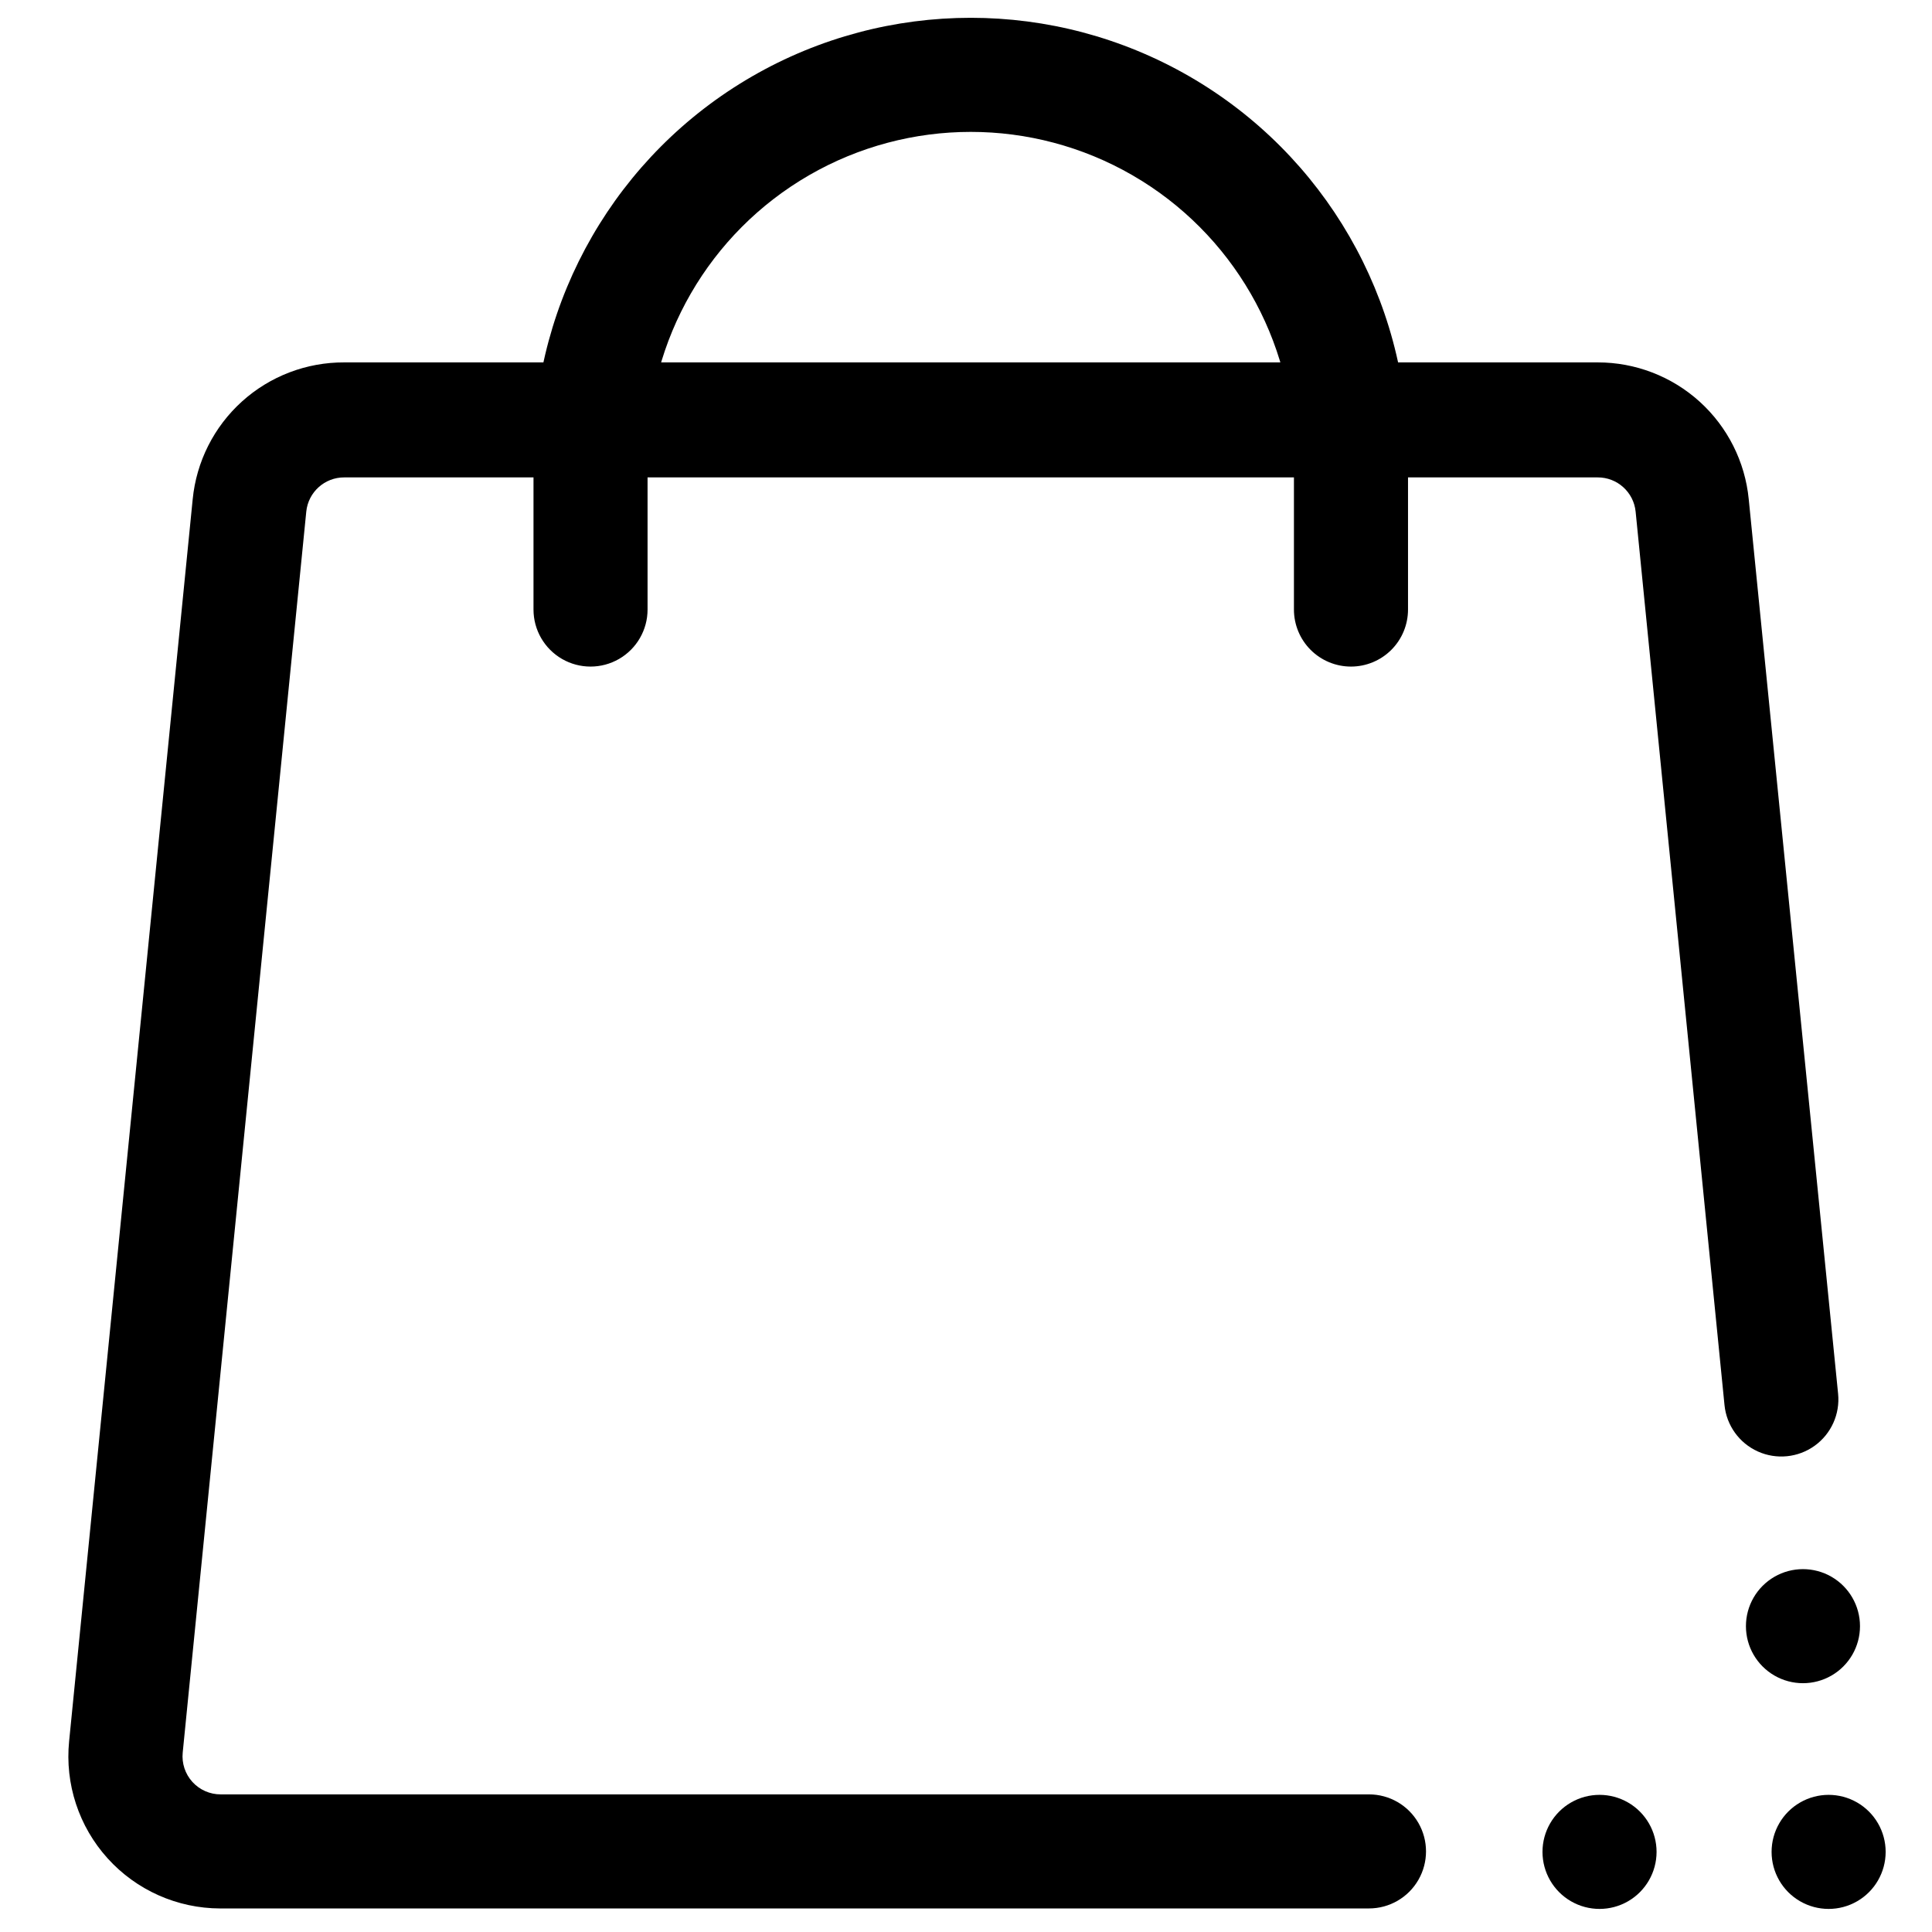 <?xml version="1.0" encoding="UTF-8"?>
<!-- Uploaded to: ICON Repo, www.iconrepo.com, Generator: ICON Repo Mixer Tools -->
<svg width="800px" height="800px" version="1.1" viewBox="144 144 512 512" xmlns="http://www.w3.org/2000/svg">
 <defs>
  <clipPath id="a">
   <path d="m285 148.09h233v172.91h-233z"/>
  </clipPath>
 </defs>
 <path d="m506.8 649.76h-304.43c-11.383-0.016-22.227-4.84-29.855-13.285-7.633-8.445-11.336-19.727-10.195-31.051l32.746-329.11c0.973-9.965 5.633-19.207 13.062-25.918 7.434-6.711 17.102-10.402 27.117-10.355h332.14c9.988-0.016 19.629 3.691 27.035 10.398s12.047 15.934 13.016 25.875l23.68 237.04c0.539 5.379-1.828 10.633-6.215 13.789-4.391 3.156-10.125 3.734-15.055 1.512-4.926-2.219-8.293-6.902-8.832-12.277l-23.555-236.79c-0.52-5.168-4.883-9.098-10.074-9.07h-332.14c-5.195-0.027-9.559 3.902-10.078 9.07l-32.746 328.86v-0.004c-0.285 2.844 0.648 5.672 2.57 7.785s4.648 3.312 7.504 3.301h304.3c5.402 0 10.391 2.879 13.09 7.555 2.699 4.676 2.699 10.438 0 15.113-2.699 4.68-7.688 7.559-13.09 7.559z"/>
 <g clip-path="url(#a)">
  <path d="m502.02 320.65c-4.008 0-7.852-1.594-10.688-4.426-2.832-2.836-4.426-6.68-4.426-10.688v-40.934c0-30.602-16.324-58.875-42.824-74.176-26.5-15.297-59.148-15.297-85.648 0-26.5 15.301-42.824 43.574-42.824 74.176v40.934c0 5.398-2.879 10.387-7.555 13.09-4.68 2.699-10.438 2.699-15.117 0-4.676-2.703-7.555-7.691-7.555-13.09v-40.934c0-41.402 22.086-79.656 57.938-100.36 35.852-20.699 80.023-20.699 115.88 0 35.852 20.699 57.938 58.953 57.938 100.36v40.934c0 4.008-1.59 7.852-4.426 10.688-2.836 2.832-6.68 4.426-10.688 4.426z"/>
 </g>
 <path d="m613.49 634.77c0 5.398 2.879 10.391 7.559 13.09 4.676 2.699 10.438 2.699 15.113 0 4.676-2.699 7.555-7.691 7.555-13.09 0-5.398-2.879-10.391-7.555-13.09-4.676-2.699-10.438-2.699-15.113 0-4.68 2.699-7.559 7.691-7.559 13.09z"/>
 <path d="m552.78 634.77h-0.004c0 5.398 2.883 10.391 7.559 13.09 4.676 2.699 10.438 2.699 15.113 0s7.559-7.691 7.559-13.09c0-5.398-2.883-10.391-7.559-13.09-4.676-2.699-10.438-2.699-15.113 0-4.676 2.699-7.559 7.691-7.559 13.09z"/>
 <path d="m606.69 574.95c0 5.402 2.879 10.391 7.555 13.09 4.676 2.699 10.438 2.699 15.117 0 4.676-2.699 7.555-7.688 7.555-13.09 0-5.398-2.879-10.387-7.555-13.09-4.68-2.699-10.441-2.699-15.117 0-4.676 2.703-7.555 7.691-7.555 13.09z"/>
</svg>